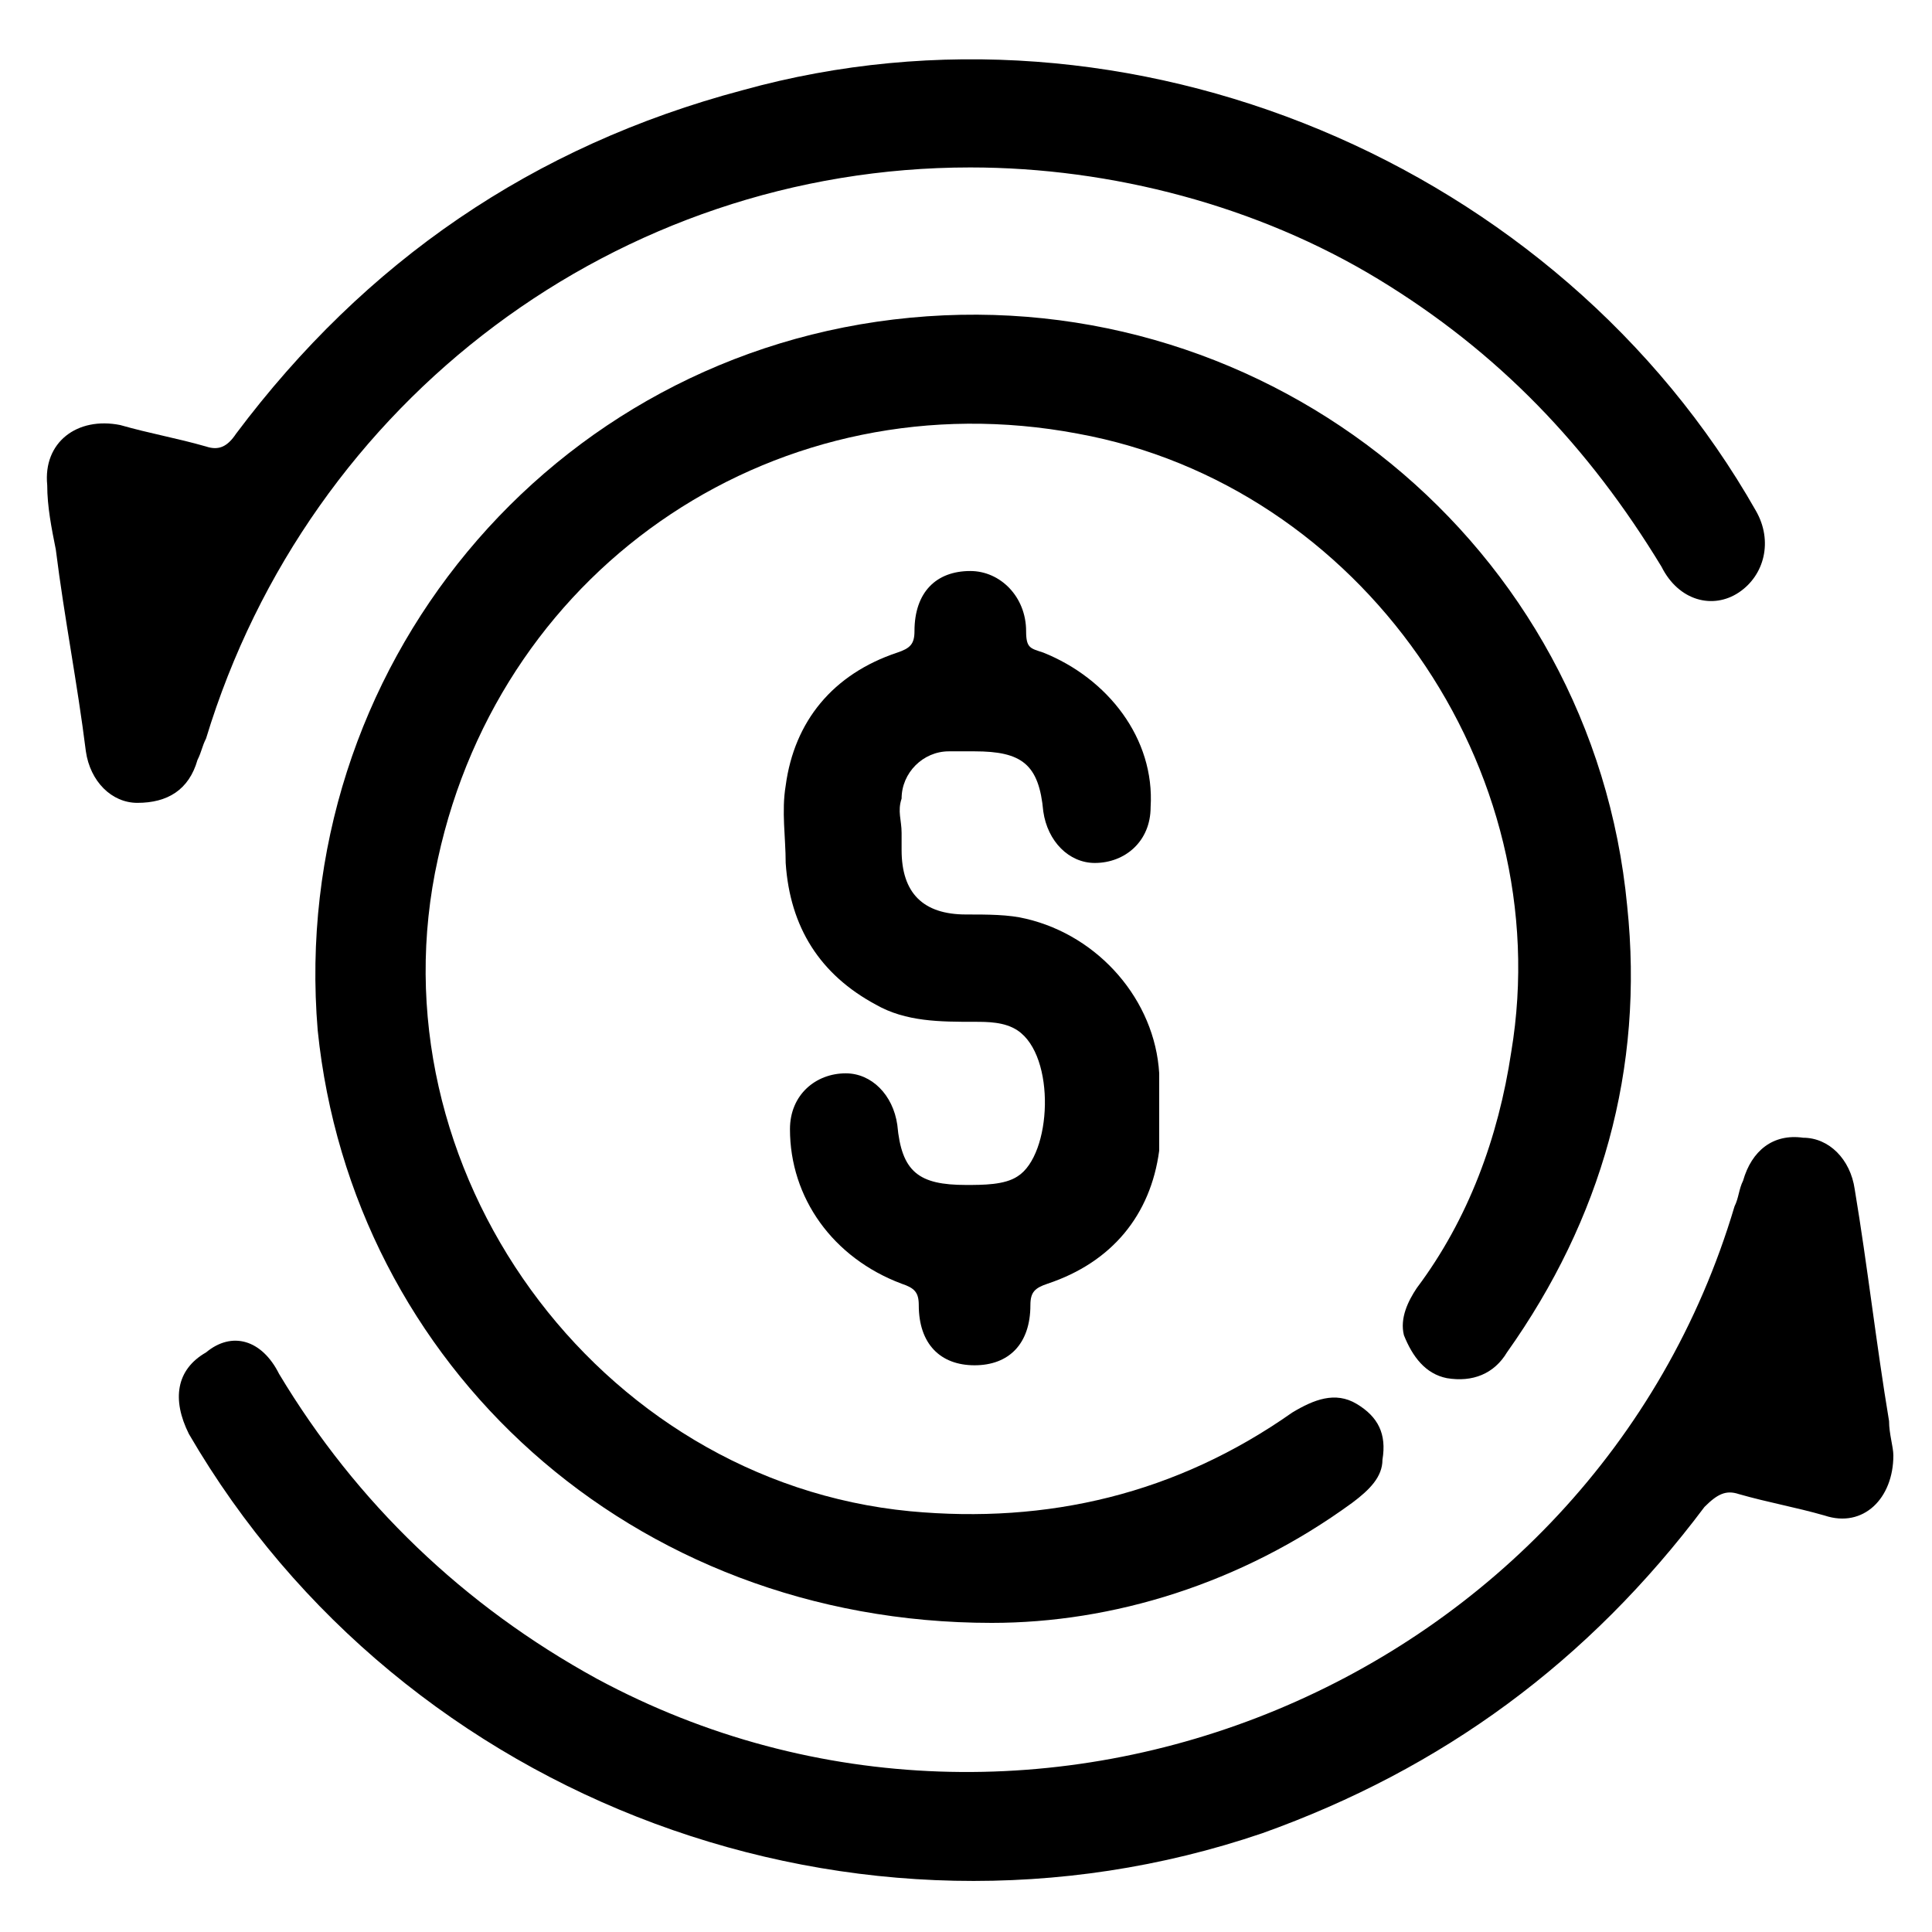 <svg xmlns="http://www.w3.org/2000/svg" xmlns:xlink="http://www.w3.org/1999/xlink" id="Layer_1" x="0px" y="0px" viewBox="0 0 45 45" style="enable-background:new 0 0 45 45;" xml:space="preserve"> <path d="M23.1,37.8c-8.4,0-14.9-6-15.7-13.8C6.7,15.6,12.8,8.2,21.2,7.4c8.4-0.8,15.9,5.3,16.7,13.7c0.4,3.8-0.6,7.3-2.8,10.4 c-0.3,0.5-0.8,0.7-1.4,0.6c-0.5-0.1-0.8-0.5-1-1c-0.1-0.4,0.1-0.8,0.3-1.1c1.2-1.6,1.9-3.5,2.2-5.5c1.1-6.6-3.5-13.2-10.1-14.4 c-6.9-1.3-13.4,3-14.9,9.9c-1.6,7.2,3.7,14.5,11,15.2c3.2,0.3,6.2-0.4,8.9-2.3c0.5-0.3,1-0.5,1.5-0.2c0.5,0.3,0.7,0.7,0.6,1.3 c0,0.4-0.3,0.7-0.7,1C28.9,36.9,25.9,37.8,23.1,37.8L23.1,37.8z"></path> <path d="M44.1,33.9c0,1-0.7,1.7-1.6,1.4c-0.7-0.2-1.3-0.3-2-0.5c-0.3-0.1-0.5,0-0.8,0.3c-2.7,3.6-6.1,6.1-10.3,7.6 c-9.4,3.2-20-0.7-25-9.3c-0.4-0.8-0.3-1.5,0.4-1.9C5.4,31,6.1,31.2,6.5,32c1.8,3,4.3,5.4,7.4,7.1c10.2,5.5,23.2,0.1,26.5-11 c0.1-0.2,0.1-0.4,0.2-0.6c0.2-0.7,0.7-1.1,1.4-1c0.6,0,1.1,0.5,1.2,1.2c0.3,1.8,0.5,3.6,0.8,5.4C44,33.4,44.1,33.7,44.1,33.9 L44.1,33.9z"></path> <path d="M22.6,3.9c-8.2,0-15.4,5.4-17.8,13.3c-0.1,0.2-0.1,0.3-0.2,0.5c-0.2,0.7-0.7,1-1.4,1c-0.6,0-1.1-0.5-1.2-1.2 c-0.2-1.6-0.5-3.1-0.7-4.7c-0.1-0.5-0.2-1-0.2-1.5c-0.1-1,0.7-1.6,1.7-1.4c0.7,0.2,1.3,0.3,2,0.5c0.3,0.1,0.5,0,0.7-0.3 c3-4,6.9-6.7,11.8-8c9-2.5,19,1.7,23.6,9.8c0.4,0.7,0.2,1.5-0.4,1.9s-1.4,0.2-1.8-0.6c-1.7-2.8-3.8-5-6.6-6.7 C29.3,4.8,25.9,3.9,22.6,3.9L22.6,3.9z"></path> <path d="M21,19.4c0,0.1,0,0.3,0,0.4c0,1,0.5,1.5,1.5,1.5c0.5,0,1,0,1.4,0.1c1.7,0.4,3,1.9,3.1,3.6c0,0.6,0,1.2,0,1.8 c-0.2,1.5-1.1,2.6-2.6,3.1c-0.3,0.1-0.4,0.2-0.4,0.5c0,0.9-0.5,1.4-1.3,1.4s-1.3-0.5-1.3-1.4c0-0.3-0.1-0.4-0.4-0.5 c-1.6-0.6-2.6-2-2.6-3.6c0-0.8,0.6-1.3,1.3-1.3c0.6,0,1.1,0.5,1.2,1.2c0.1,1.1,0.5,1.4,1.6,1.4c0.4,0,0.9,0,1.2-0.2 c0.8-0.5,0.9-2.8,0-3.4c-0.3-0.2-0.7-0.2-1-0.2c-0.8,0-1.6,0-2.3-0.4c-1.3-0.7-2-1.8-2.1-3.3c0-0.6-0.1-1.2,0-1.8 c0.2-1.5,1.1-2.6,2.6-3.1c0.3-0.1,0.4-0.2,0.4-0.5c0-0.9,0.5-1.4,1.3-1.4c0.7,0,1.3,0.6,1.3,1.4c0,0.4,0.1,0.4,0.4,0.5 c1.5,0.6,2.6,2,2.5,3.6c0,0.8-0.6,1.3-1.3,1.3c-0.6,0-1.1-0.5-1.2-1.2c-0.1-1.1-0.5-1.4-1.6-1.4c-0.2,0-0.4,0-0.6,0 C21.5,17.5,21,18,21,18.6C20.9,18.9,21,19.1,21,19.4L21,19.4L21,19.4z"></path> </svg>